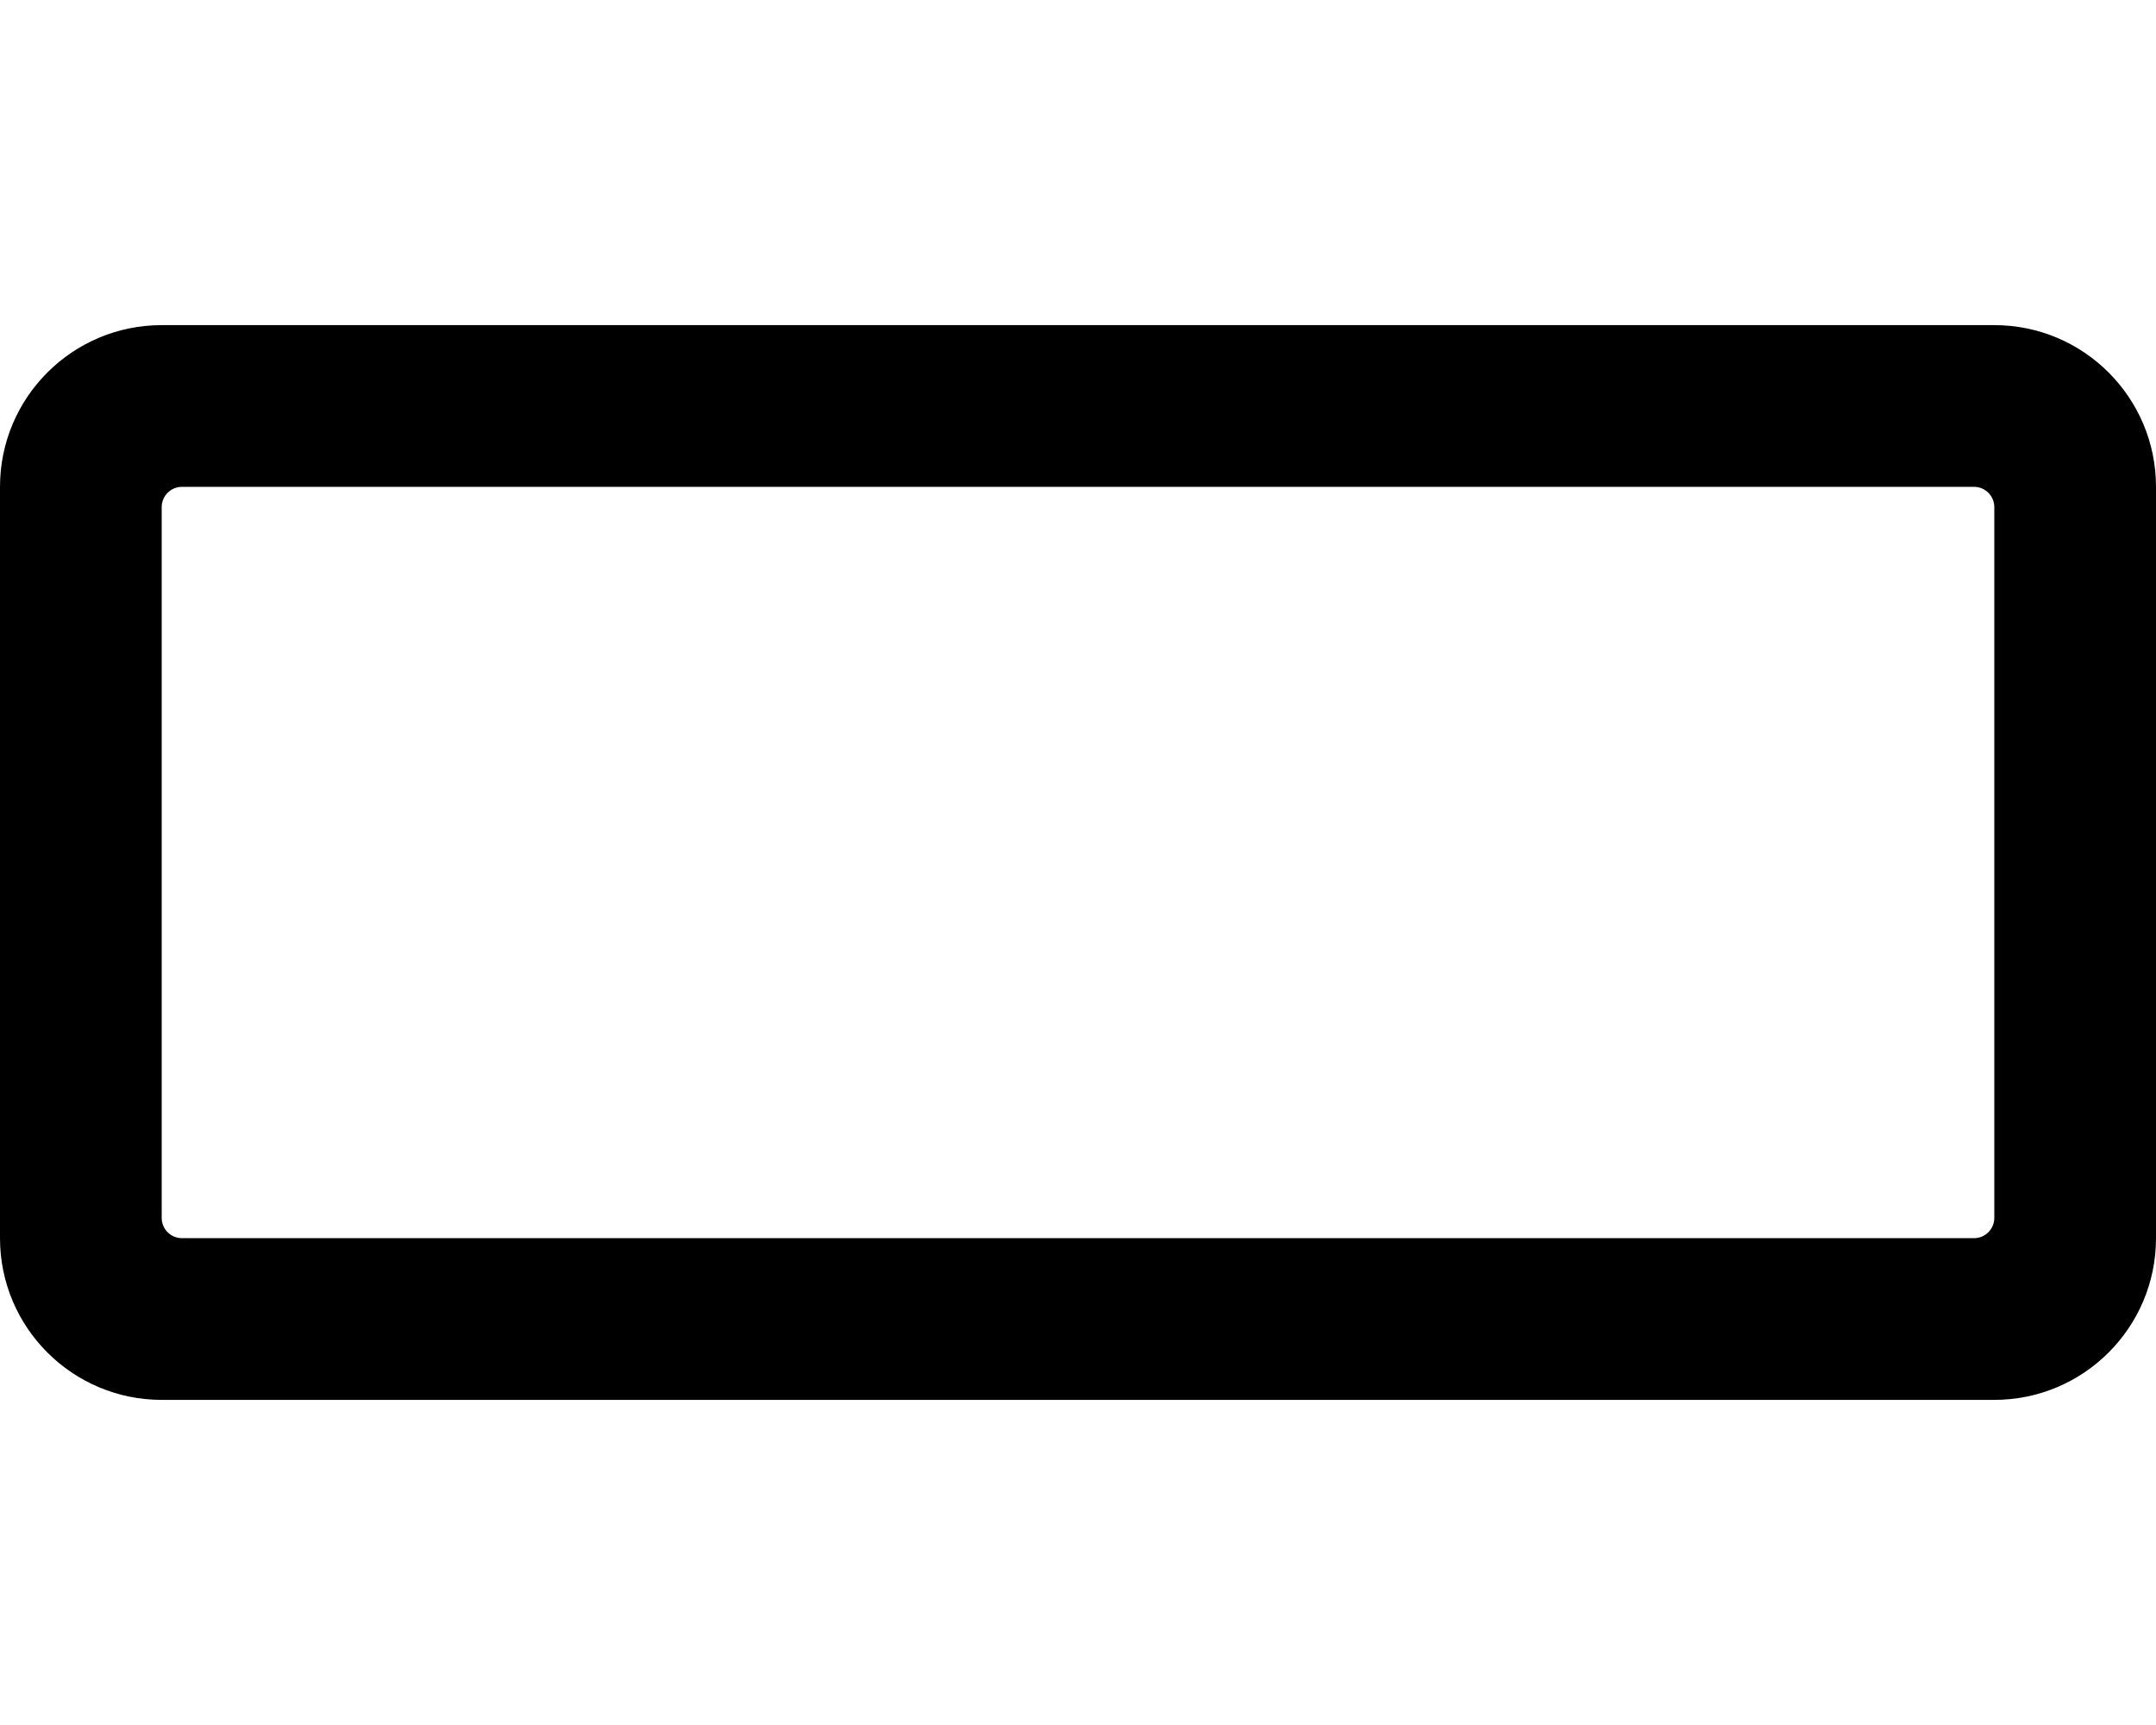 <svg xmlns="http://www.w3.org/2000/svg" viewBox="0 0 640 512"><path d="M592 96.5H48c-26.5 0-48 21.5-48 48v223c0 26.5 21.5 48 48 48h544c26.5 0 48-21.5 48-48v-223c0-26.5-21.5-48-48-48zm-6 271H54c-3.3 0-6-2.7-6-6v-211c0-3.3 2.7-6 6-6h532c3.3 0 6 2.7 6 6v211c0 3.3-2.7 6-6 6z"/></svg>
<!--
Font Awesome Pro 5.1.1 by @fontawesome - https://fontawesome.com
License - https://fontawesome.com/license (Commercial License)
-->